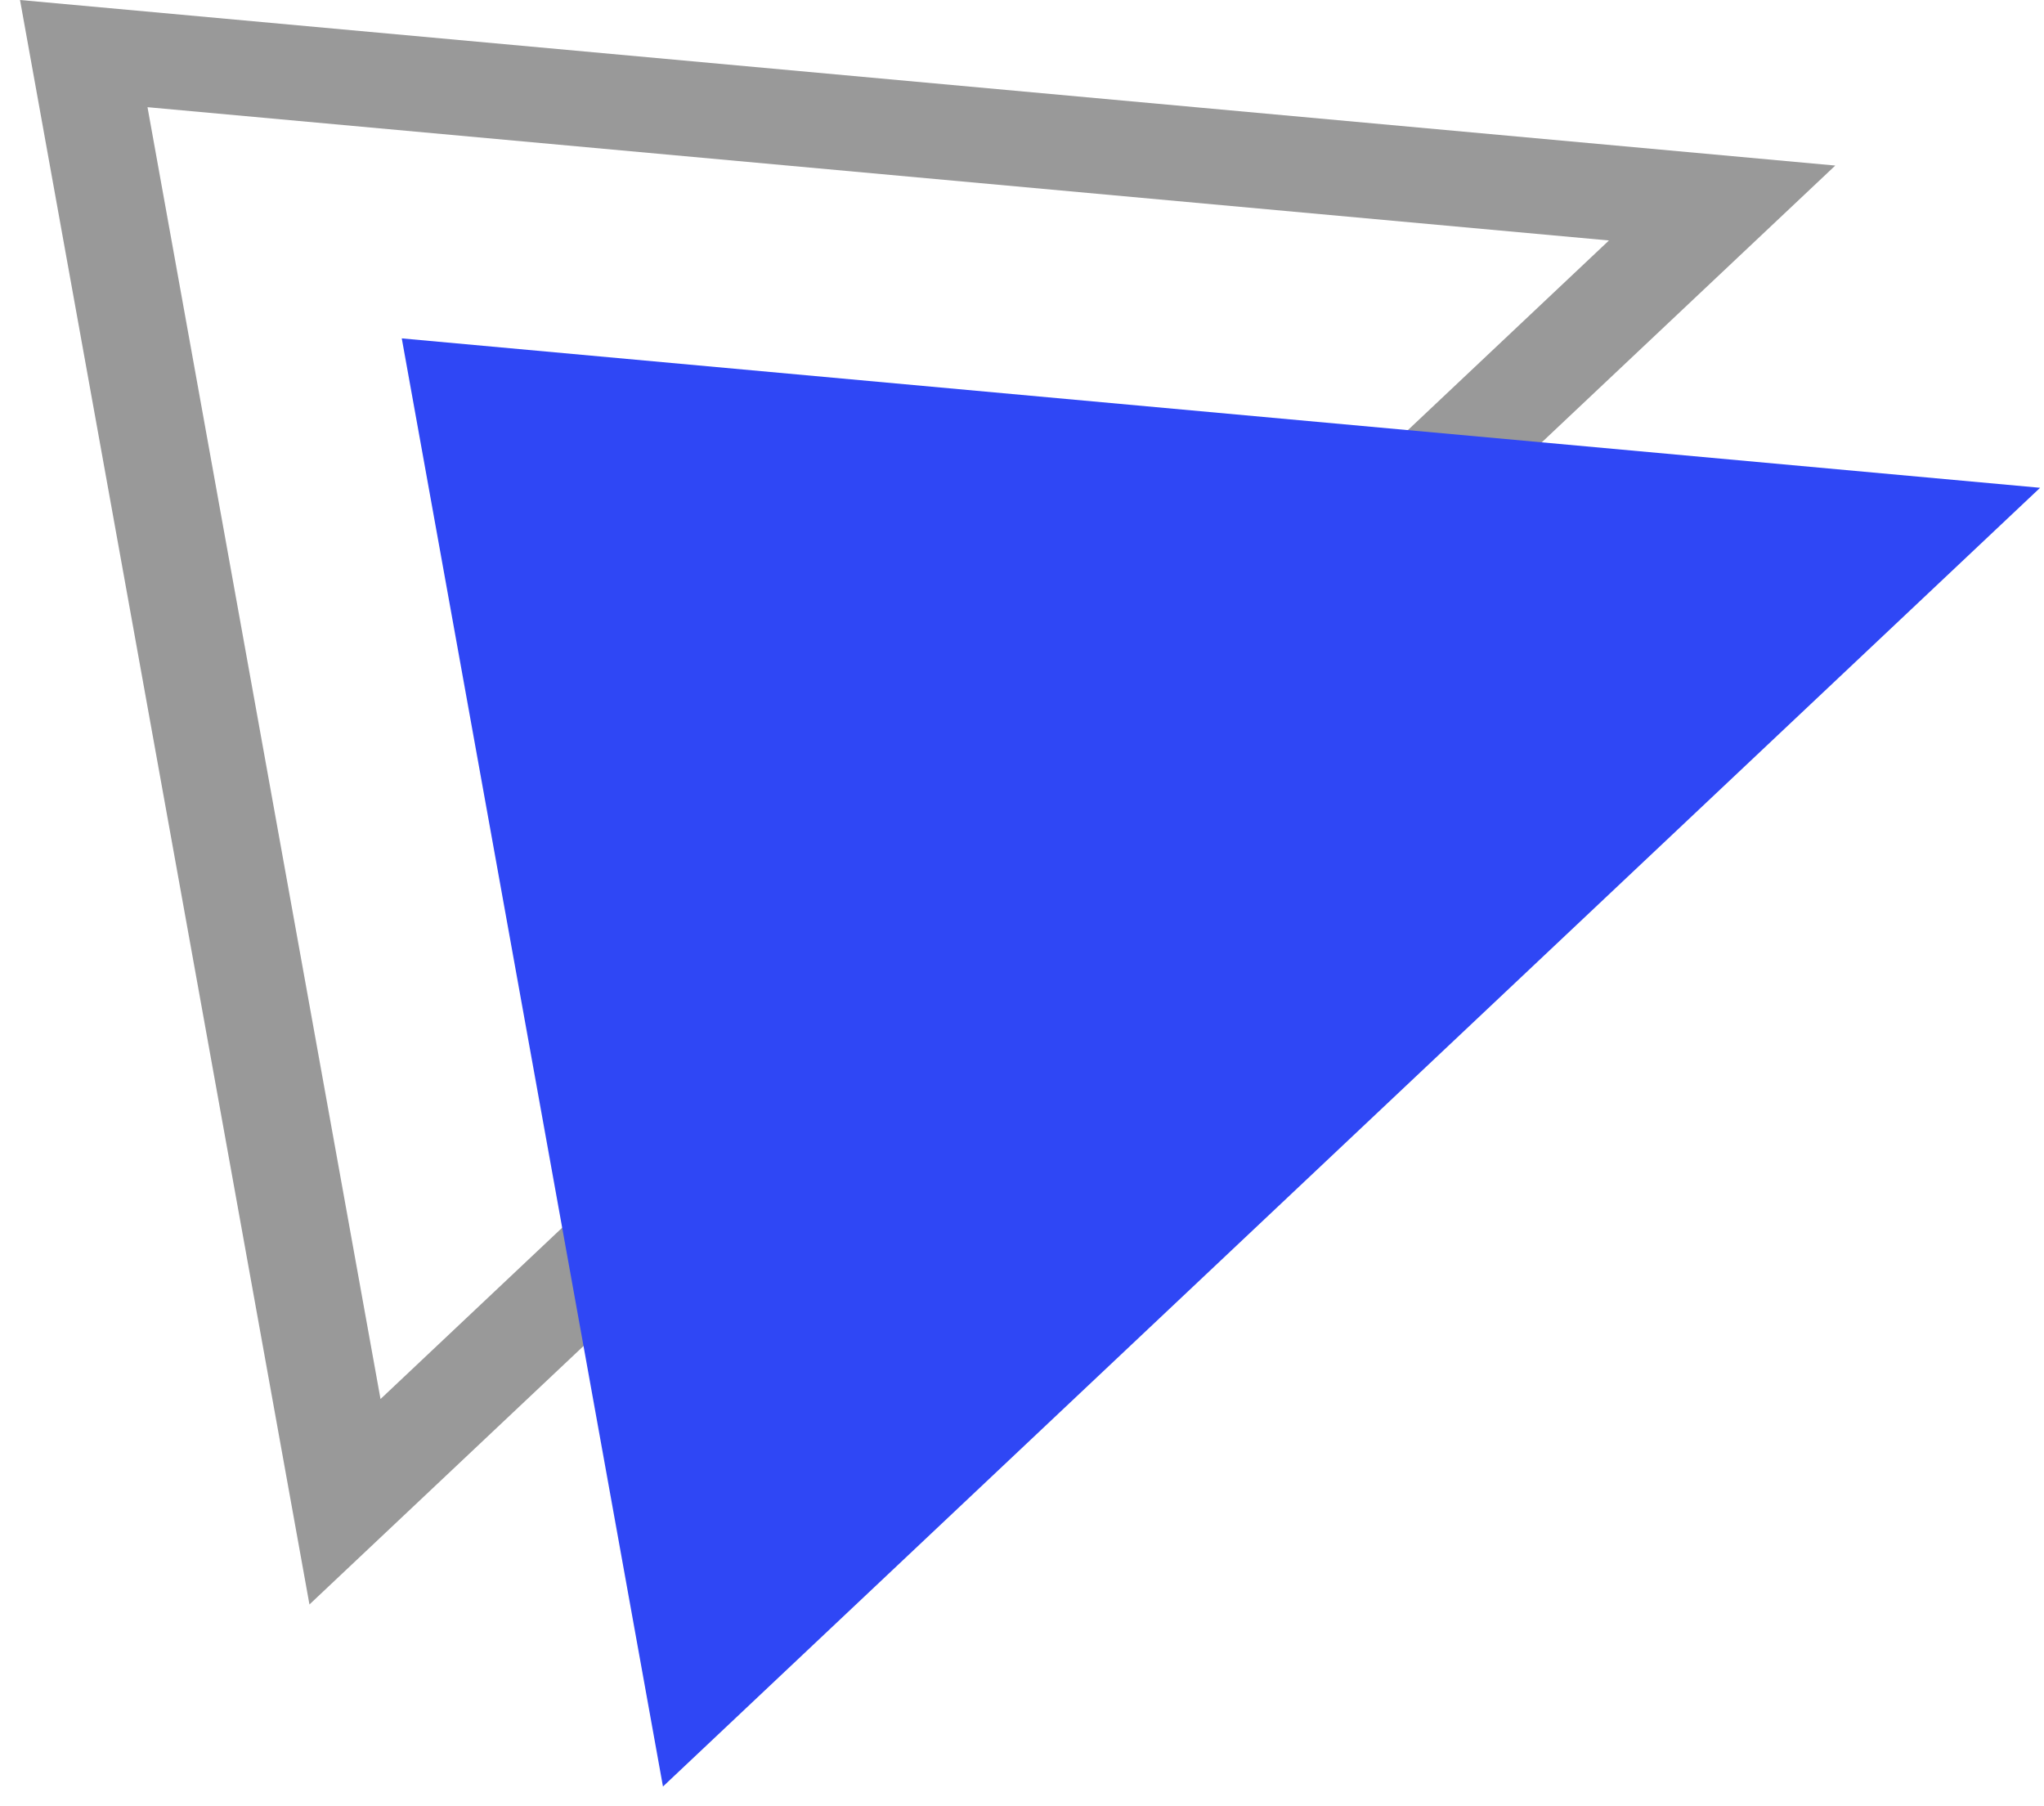 <svg width="43" height="38" viewBox="0 0 43 38" fill="none" xmlns="http://www.w3.org/2000/svg">
<path fill-rule="evenodd" clip-rule="evenodd" d="M6.51 33.755L38.609 3.483L0.421 -0L6.51 33.755ZM3.103 2.255L33.848 5.059L8.005 29.433L3.103 2.255Z" fill="#999999"/>
<path fill-rule="evenodd" clip-rule="evenodd" d="M13.947 37.585L42.918 10.262L8.452 7.119L13.947 37.585Z" fill="#2F47F5"/>
</svg>
